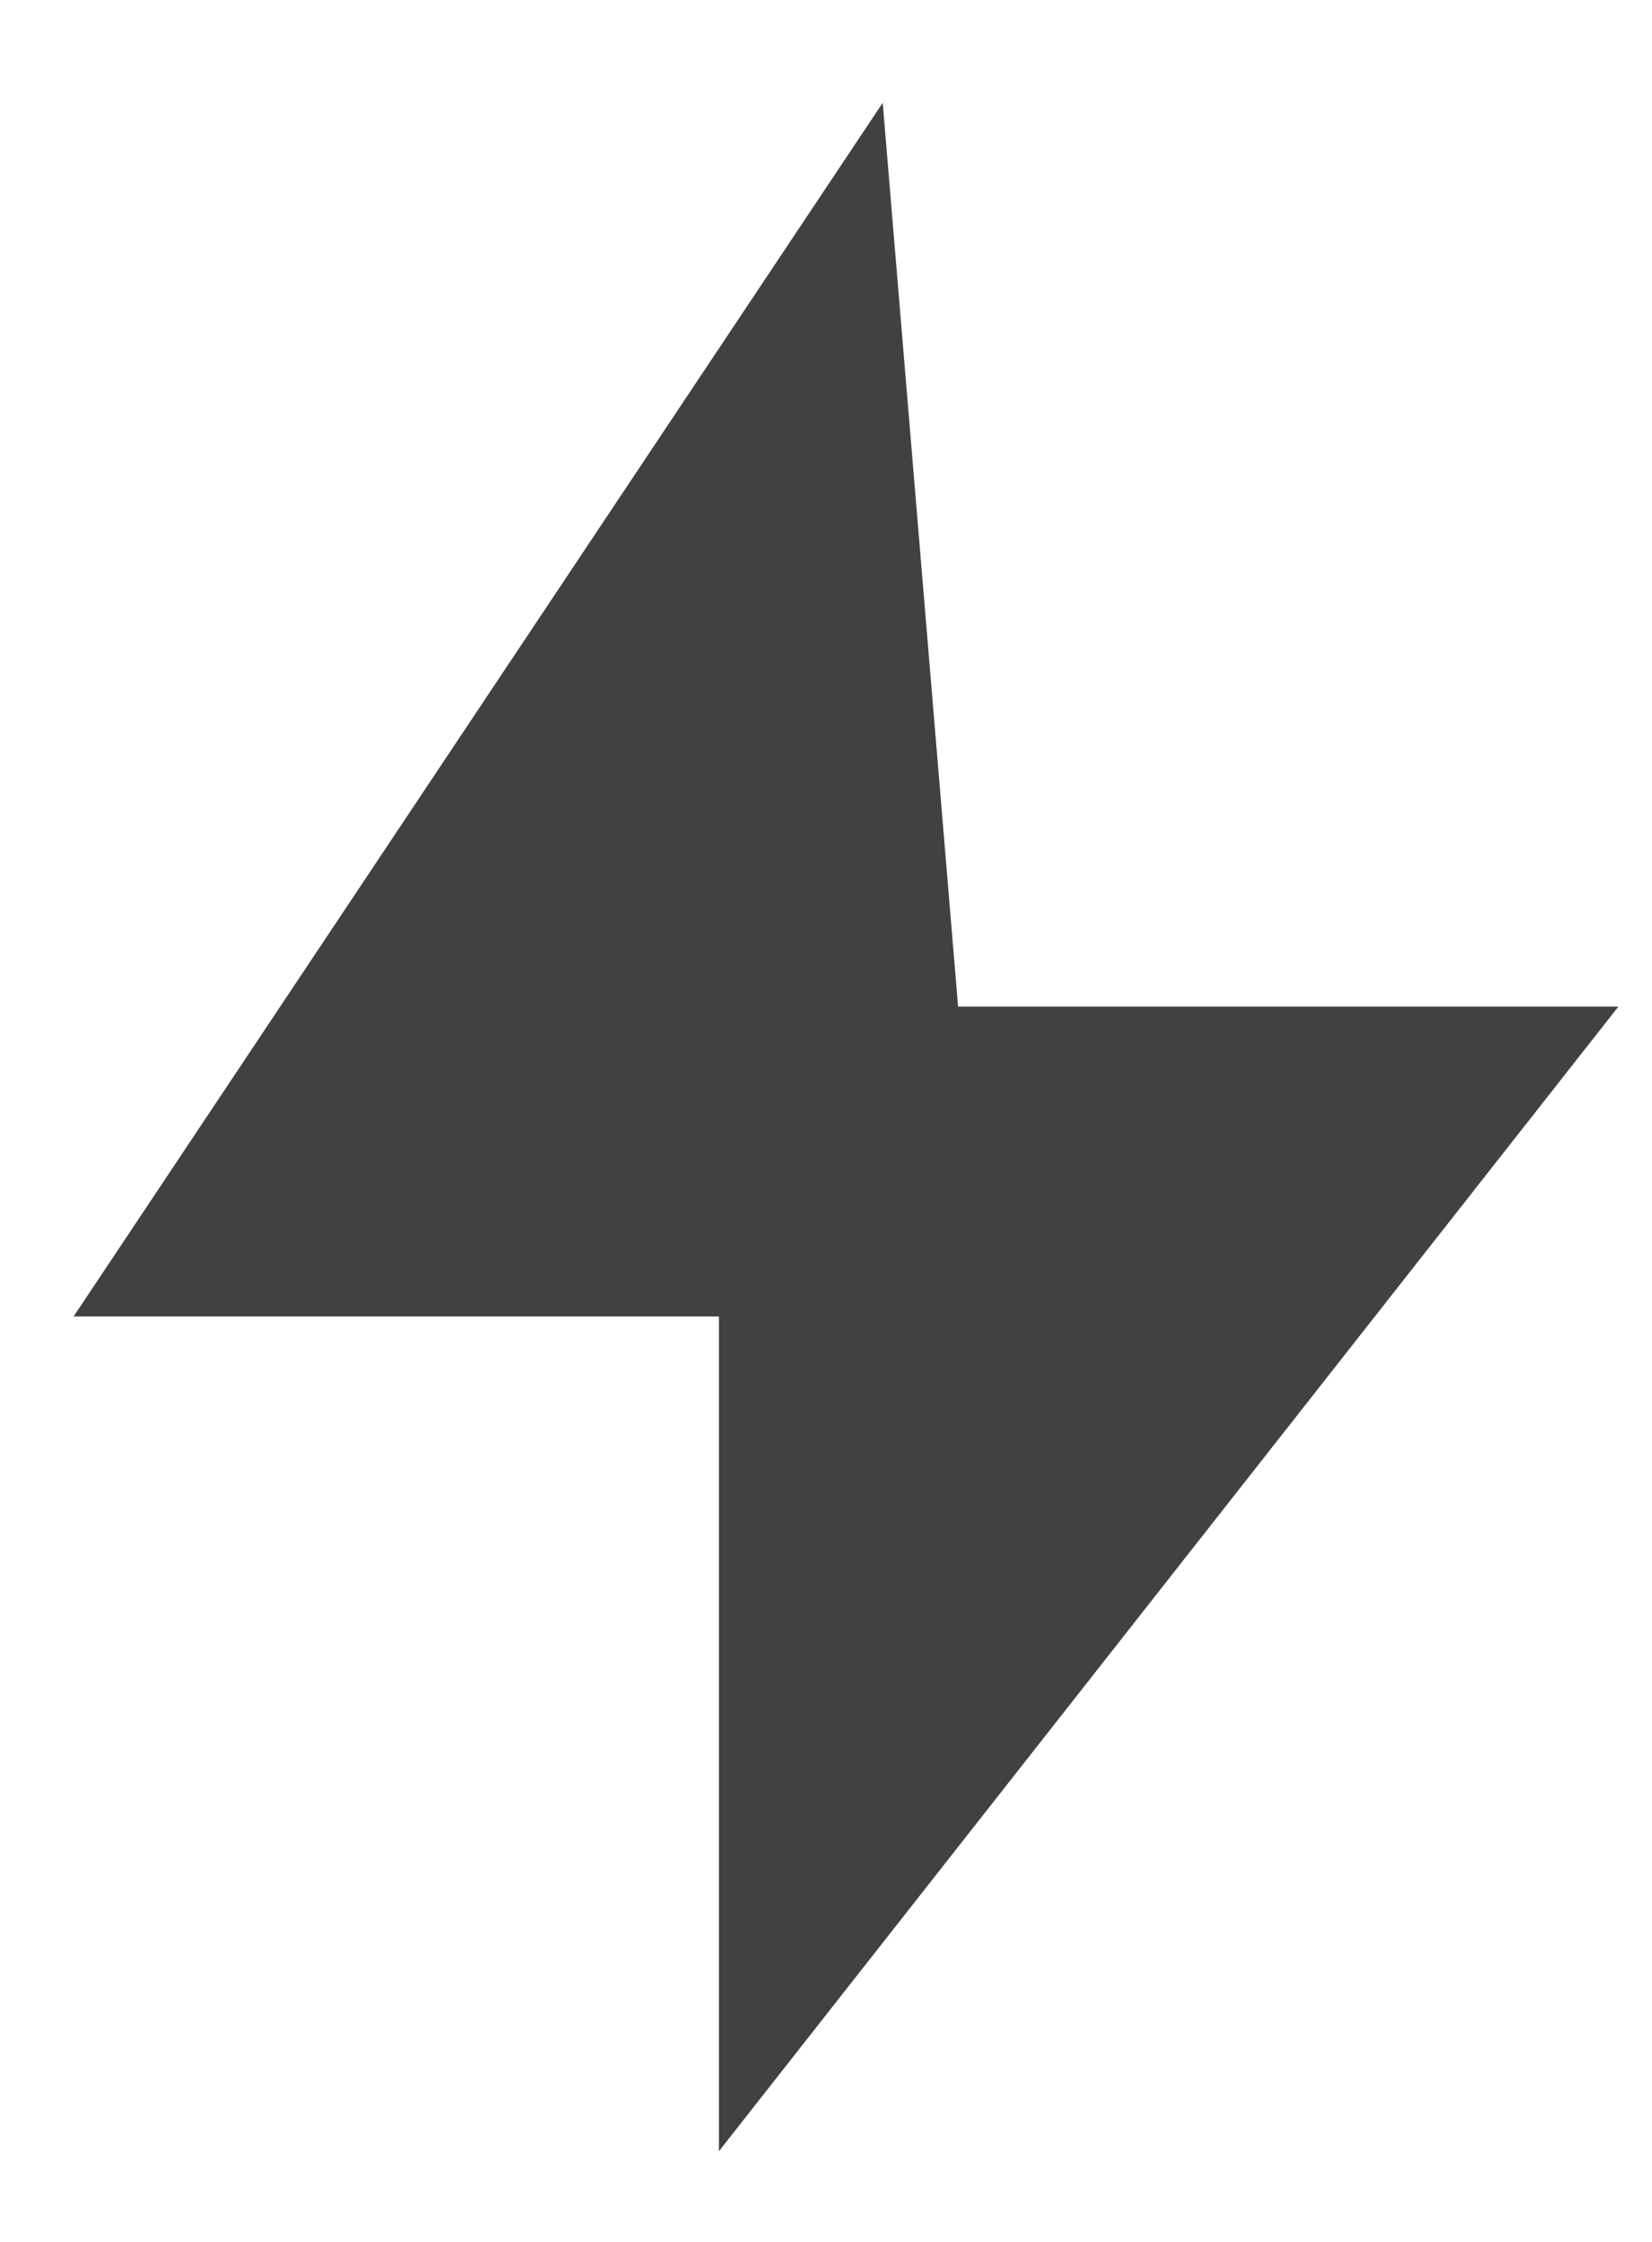<?xml version="1.0" encoding="UTF-8"?> <svg xmlns="http://www.w3.org/2000/svg" width="14" height="19" viewBox="0 0 14 19" fill="none"><path d="M1.5 10.688L7.125 2.25L7.688 9H12.75L6.562 16.875V10.688H1.5Z" fill="#414141" stroke="#414141" stroke-width="0.938"></path></svg> 